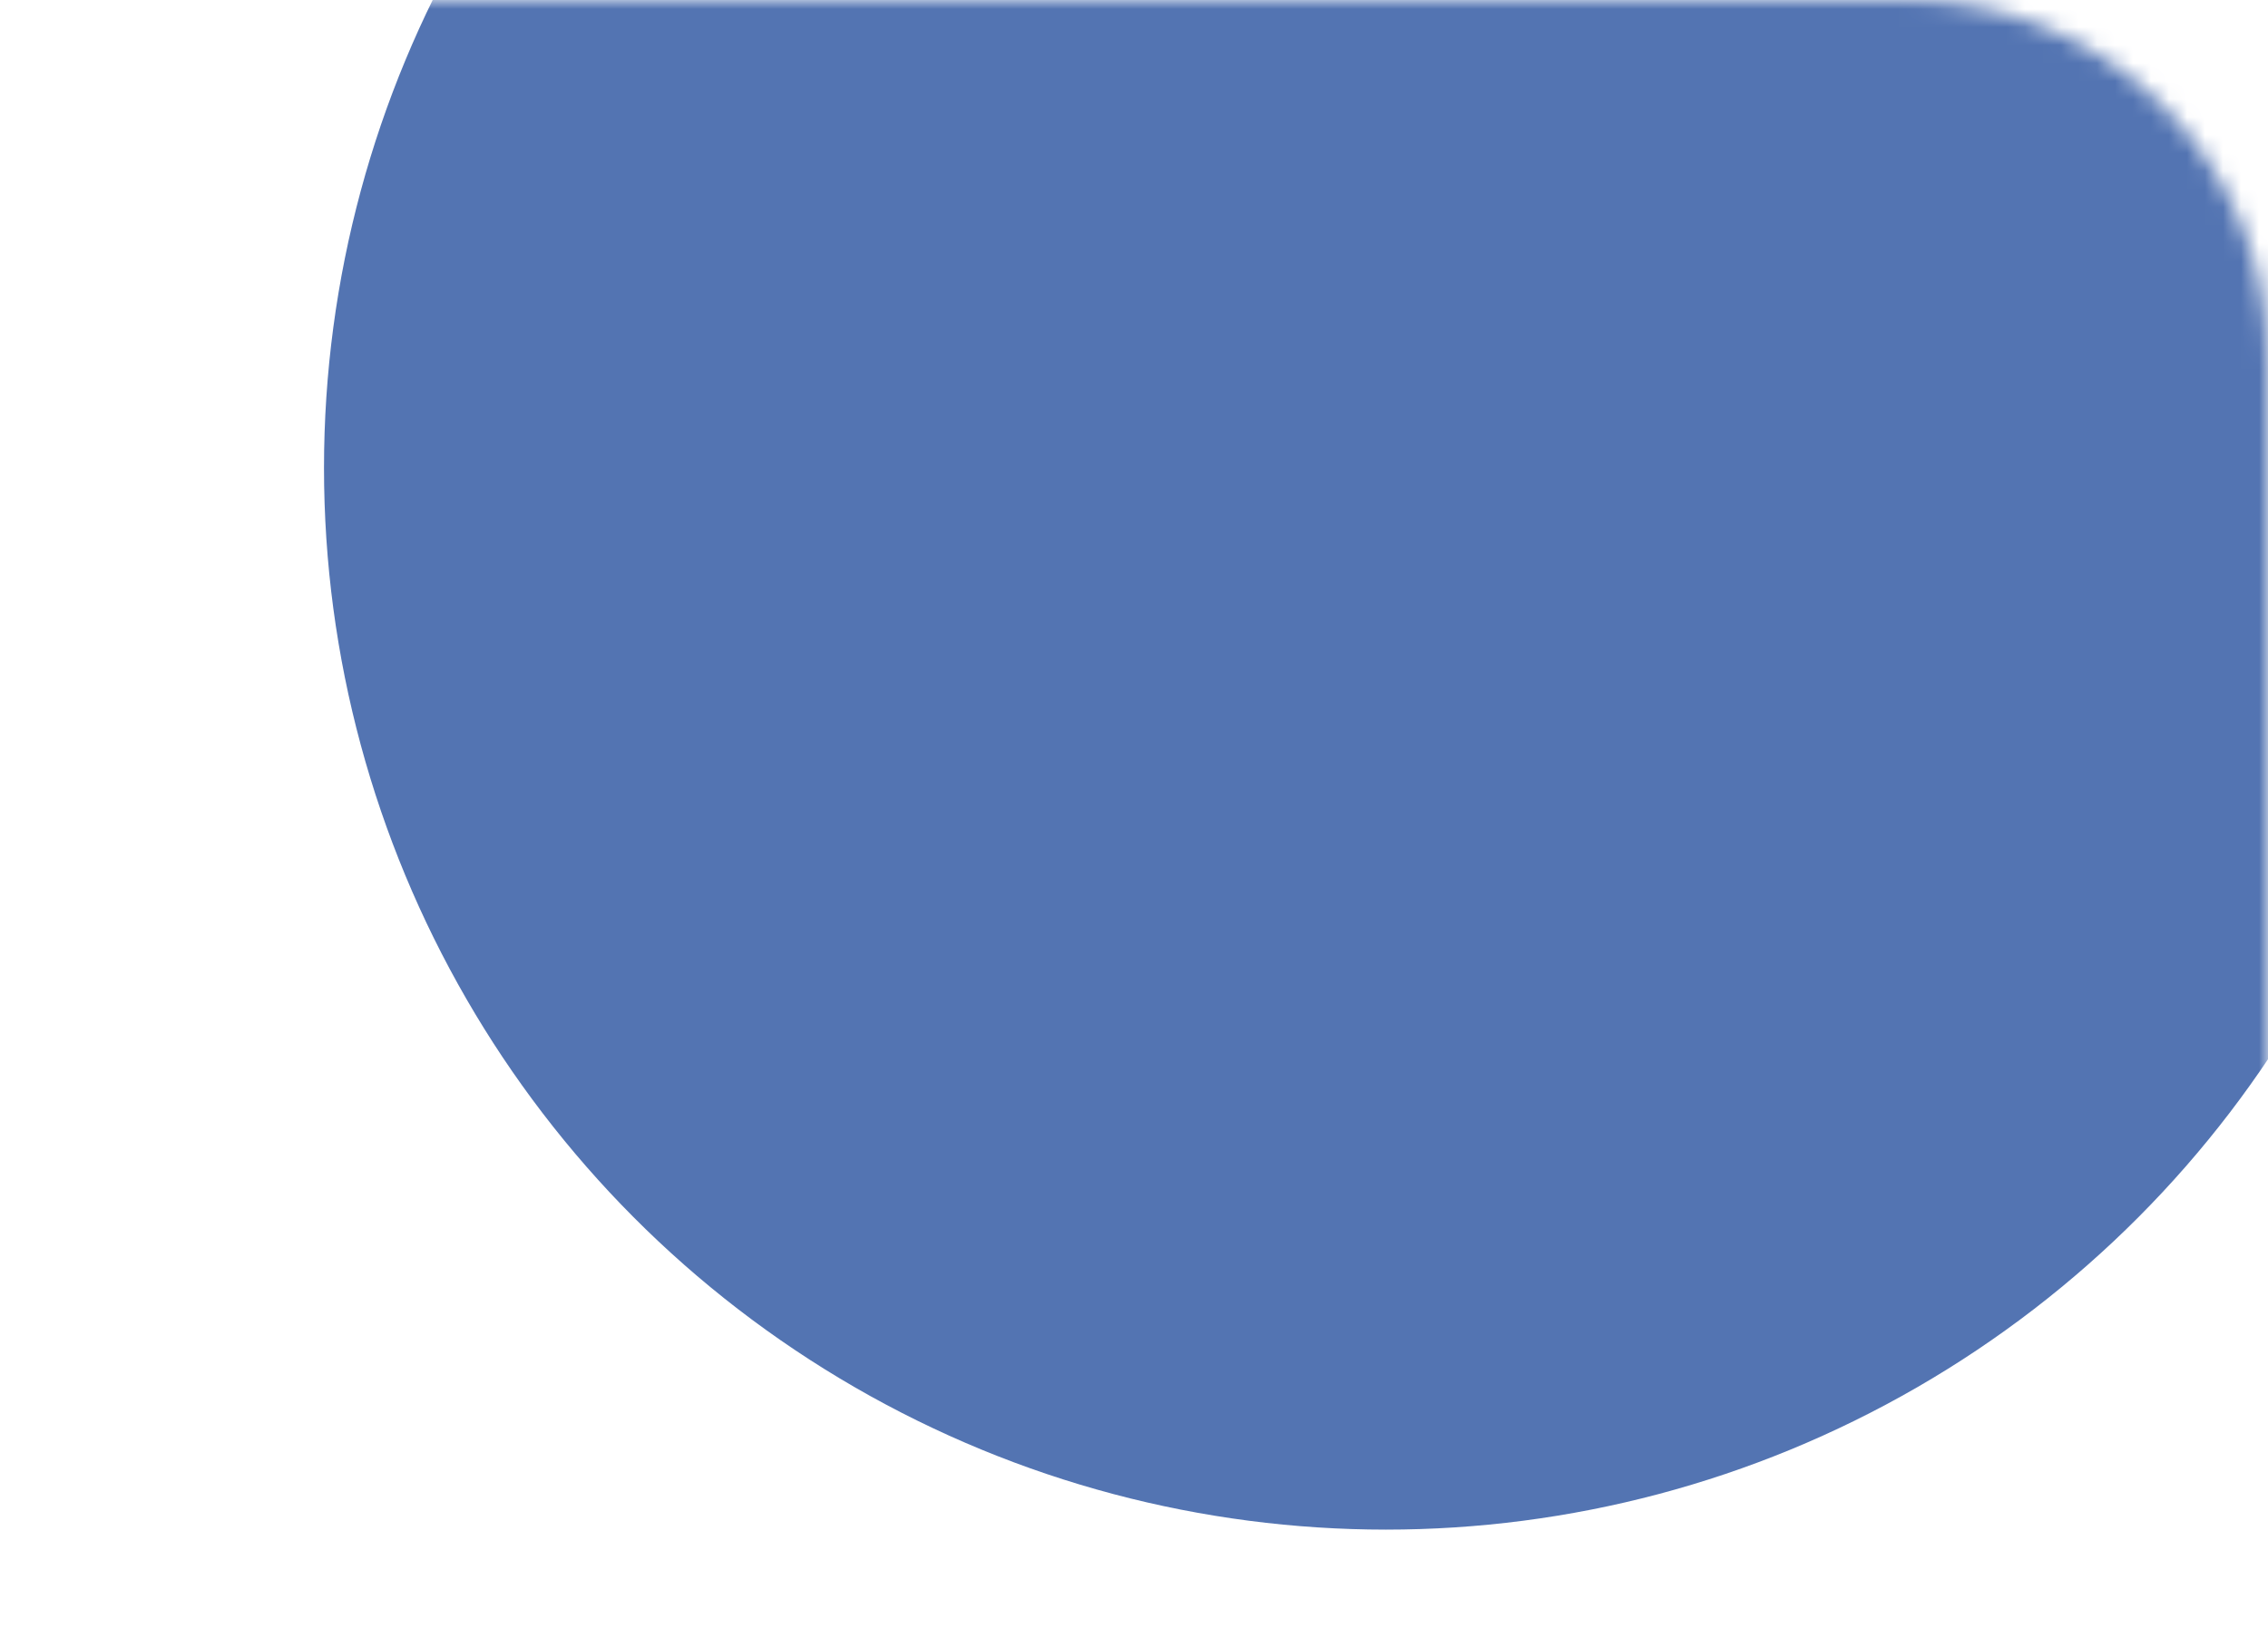 <?xml version="1.0" encoding="UTF-8"?> <svg xmlns="http://www.w3.org/2000/svg" width="126" height="91" viewBox="0 0 126 91" fill="none"><mask id="mask0_2015_72" style="mask-type:alpha" maskUnits="userSpaceOnUse" x="0" y="0" width="126" height="91"><rect width="126" height="91" rx="20" transform="matrix(-1 0 0 1 126 0)" fill="#395C9F"></rect></mask><g mask="url(#mask0_2015_72)"><circle cx="59" cy="59" r="59" transform="matrix(-1 0 0 1 136 -33)" fill="#5374B2"></circle></g></svg> 